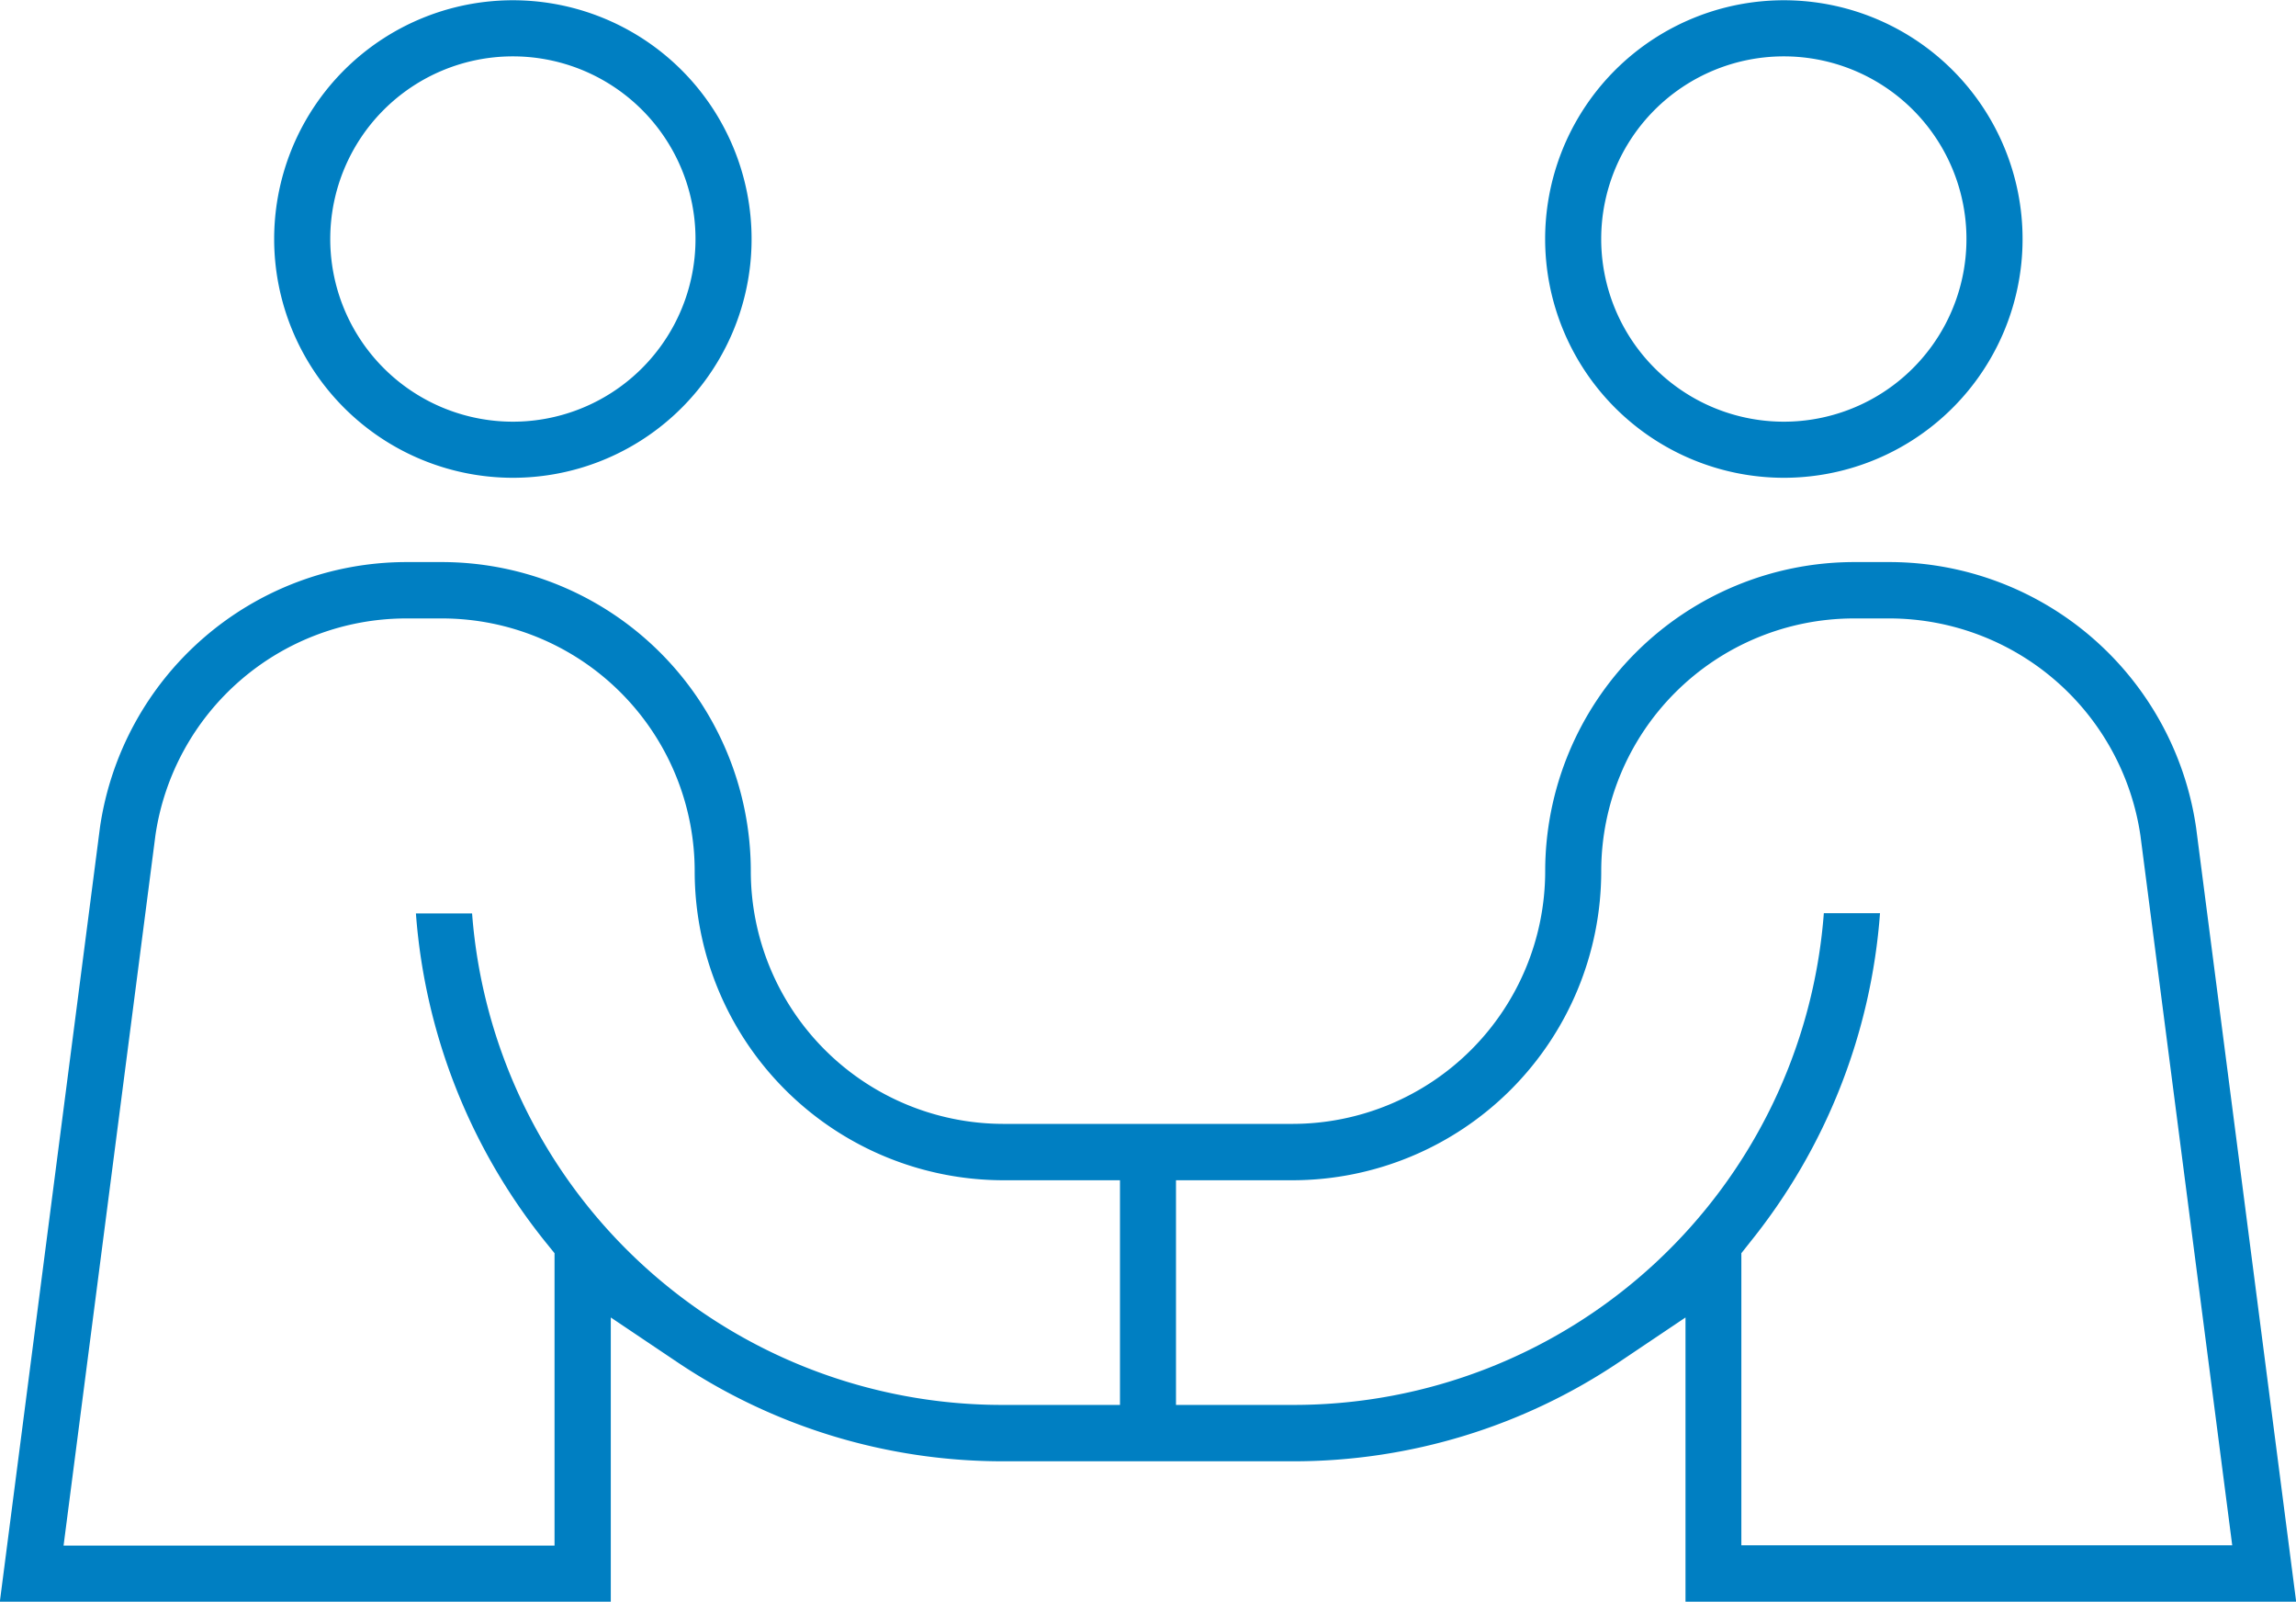 <svg xmlns="http://www.w3.org/2000/svg" width="87.188" height="60.82" viewBox="0 0 87.188 60.82">
  <defs>
    <style>
      .cls-1 {
        fill: #007fc2;
        fill-rule: evenodd;
      }
    </style>
  </defs>
  <path id="campaign_icon_greeting.svg" class="cls-1" d="M367.366,2834.73a9.065,9.065,0,1,0-9.049-9.07A9.07,9.07,0,0,0,367.366,2834.73Zm0-16a6.935,6.935,0,1,1-6.919,6.93A6.933,6.933,0,0,1,367.366,2818.73ZM435.1,2877.4l-3.8-29.39a11.775,11.775,0,0,0-11.593-10.08h-1.413a11.741,11.741,0,0,0-11.711,11.74,9.6,9.6,0,0,1-9.582,9.59H386a9.6,9.6,0,0,1-9.583-9.59,11.74,11.74,0,0,0-11.71-11.74h-1.413a11.771,11.771,0,0,0-11.59,10.06L347.9,2877.4h23.2v-10.79l2.486,1.67a22.16,22.16,0,0,0,12.42,3.79h11a22.164,22.164,0,0,0,12.419-3.79l2.486-1.67v10.79h23.2Zm-44.665-7.47H386a20.186,20.186,0,0,1-20.167-18.66H363.7a22.565,22.565,0,0,0,4.908,12.46l0.356,0.44v11.1H350.32l3.49-26.98a9.633,9.633,0,0,1,9.482-8.22h1.413a9.6,9.6,0,0,1,9.581,9.6A11.733,11.733,0,0,0,386,2861.4h4.436v8.53Zm6.564,0h-4.436v-8.53H397a11.734,11.734,0,0,0,11.711-11.74,9.6,9.6,0,0,1,9.582-9.59H419.7a9.648,9.648,0,0,1,9.486,8.24l3.486,26.95H414.032v-11.09l0.356-.45a22.53,22.53,0,0,0,4.909-12.46h-2.133A20.187,20.187,0,0,1,397,2869.93Zm18.631-35.2a9.065,9.065,0,1,0-9.049-9.07A9.071,9.071,0,0,0,415.629,2834.73Zm0-16a6.935,6.935,0,1,1-6.92,6.93A6.933,6.933,0,0,1,415.629,2818.73Z" transform="translate(-347.906 -2816.59)"/>
</svg>
